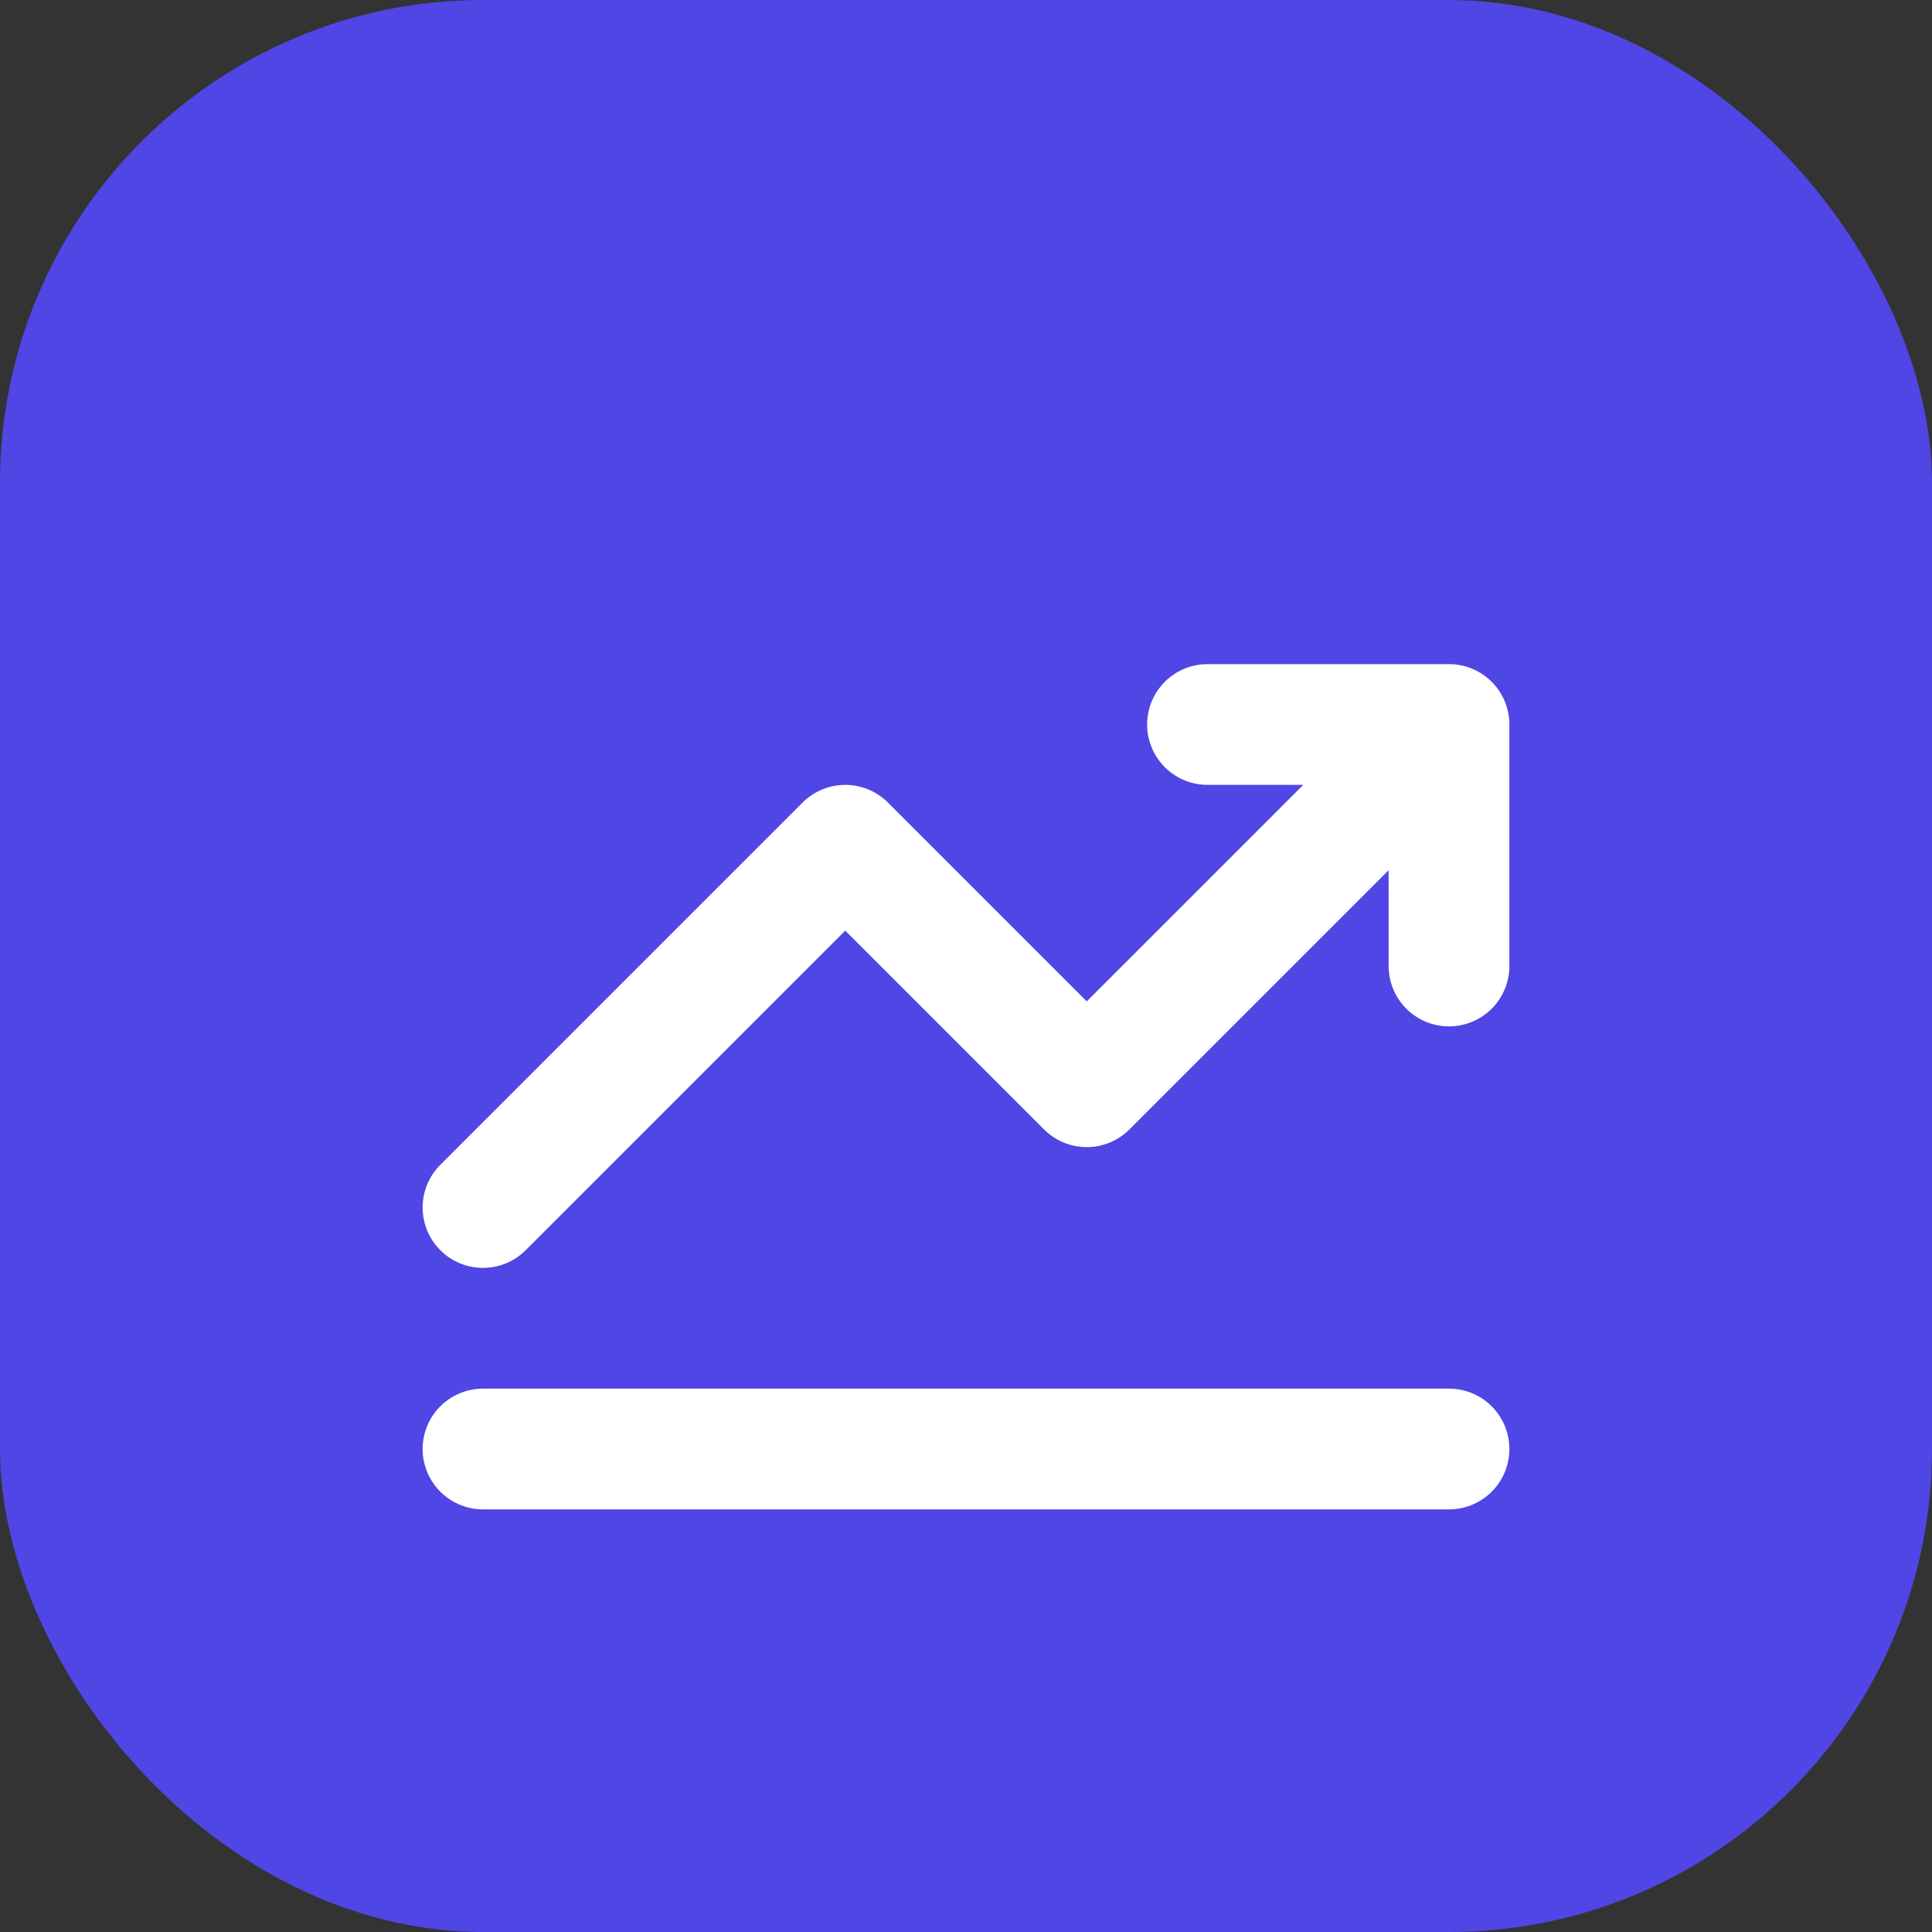 <?xml version="1.0" encoding="UTF-8"?>
<svg width="32" height="32" viewBox="0 0 32 32" fill="none" xmlns="http://www.w3.org/2000/svg">
  <rect x="0" y="0" width="32" height="32" fill="#333333" stroke="none"/>
  <rect width="32" height="32" rx="8" fill="#4F46E5"/>
  <path d="M8 20L14 14L18 18L24 12M24 12H20M24 12V16" stroke="white" stroke-width="2" stroke-linecap="round" stroke-linejoin="round"/>
  <path d="M8 24H24" stroke="white" stroke-width="2" stroke-linecap="round"/>
</svg>